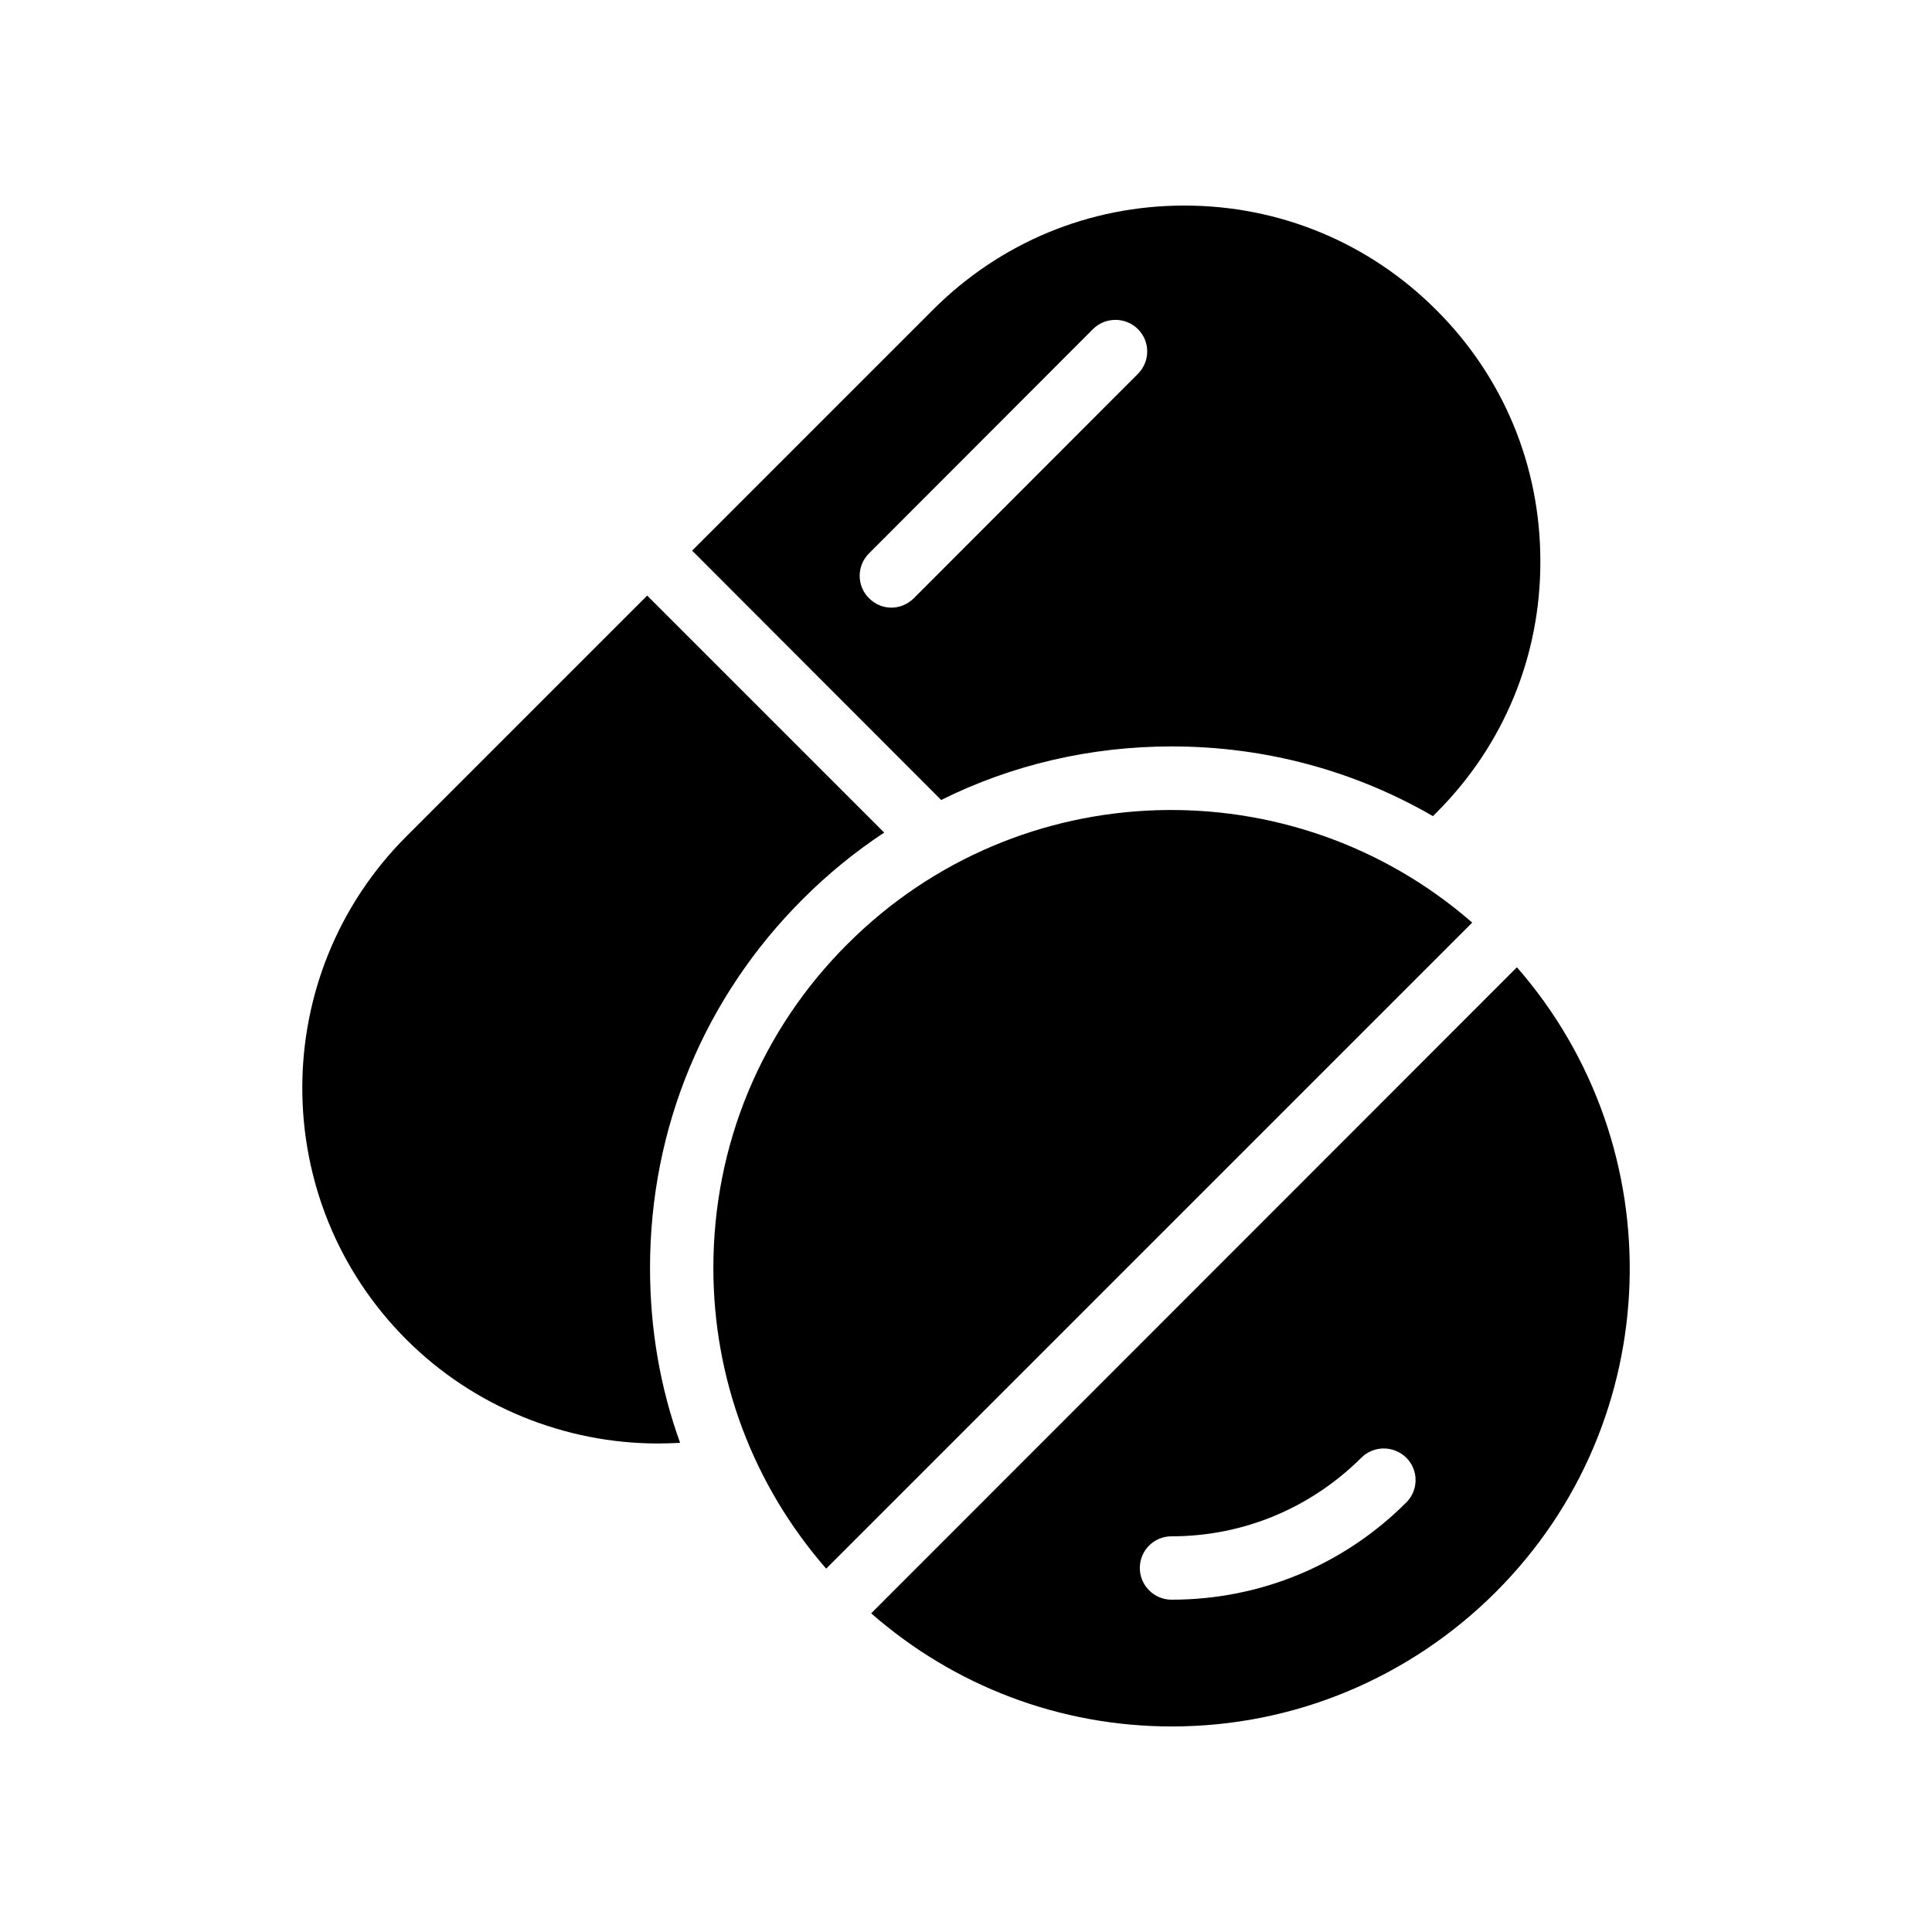<?xml version="1.0" encoding="UTF-8"?>
<!-- Uploaded to: SVG Repo, www.svgrepo.com, Generator: SVG Repo Mixer Tools -->
<svg fill="#000000" width="800px" height="800px" version="1.1" viewBox="144 144 512 512" xmlns="http://www.w3.org/2000/svg">
 <g>
  <path d="m318.36 526.54c1.93 0 3.945-0.086 5.879-0.168-5.289-14.609-7.977-30.227-7.977-46.352 0-37.031 14.359-71.711 40.559-97.824 6.633-6.633 13.855-12.512 21.496-17.551l-62.809-62.809-63.816 63.816c-36.777 36.777-36.777 96.562 0 133.34 17.883 17.891 42.152 27.547 66.668 27.547z"/>
  <path d="m454.55 341.81c24.77 0 48.449 6.465 69.191 18.473l0.84-0.84c17.887-17.801 27.711-41.562 27.625-66.754 0-25.273-9.824-48.871-27.625-66.586-17.805-17.801-41.484-27.625-66.672-27.625h-0.086c-25.191 0-48.785 9.824-66.586 27.625l-63.816 63.816 66 66.082c18.723-9.32 39.547-14.191 61.129-14.191zm-74.312-36.777c-2.184 0-4.281-0.84-5.961-2.519-3.273-3.273-3.273-8.566 0-11.84l59.367-59.449c3.273-3.273 8.648-3.273 11.922 0 3.273 3.273 3.273 8.562 0 11.84l-59.367 59.449c-1.68 1.68-3.863 2.519-5.961 2.519z"/>
  <path d="m368.65 394.12c-23.008 22.922-35.602 53.402-35.602 85.898 0 29.555 10.582 57.52 29.895 79.688l171.21-171.21c-47.695-41.566-120.16-39.719-165.5 5.625z"/>
  <path d="m374.87 571.55c22.086 19.312 50.047 29.977 79.688 29.977 16.207 0 31.906-3.191 46.434-9.234 14.527-6.047 27.961-14.945 39.383-26.367 45.426-45.344 47.273-117.89 5.625-165.59zm141.82-29.391c-16.629 16.625-38.711 25.777-62.223 25.777-4.617 0-8.398-3.777-8.398-8.398 0-4.703 3.777-8.398 8.398-8.398 19.062 0 36.863-7.473 50.297-20.824 3.273-3.273 8.566-3.273 11.926 0 3.273 3.281 3.273 8.57 0 11.844z"/>
 </g>
</svg>